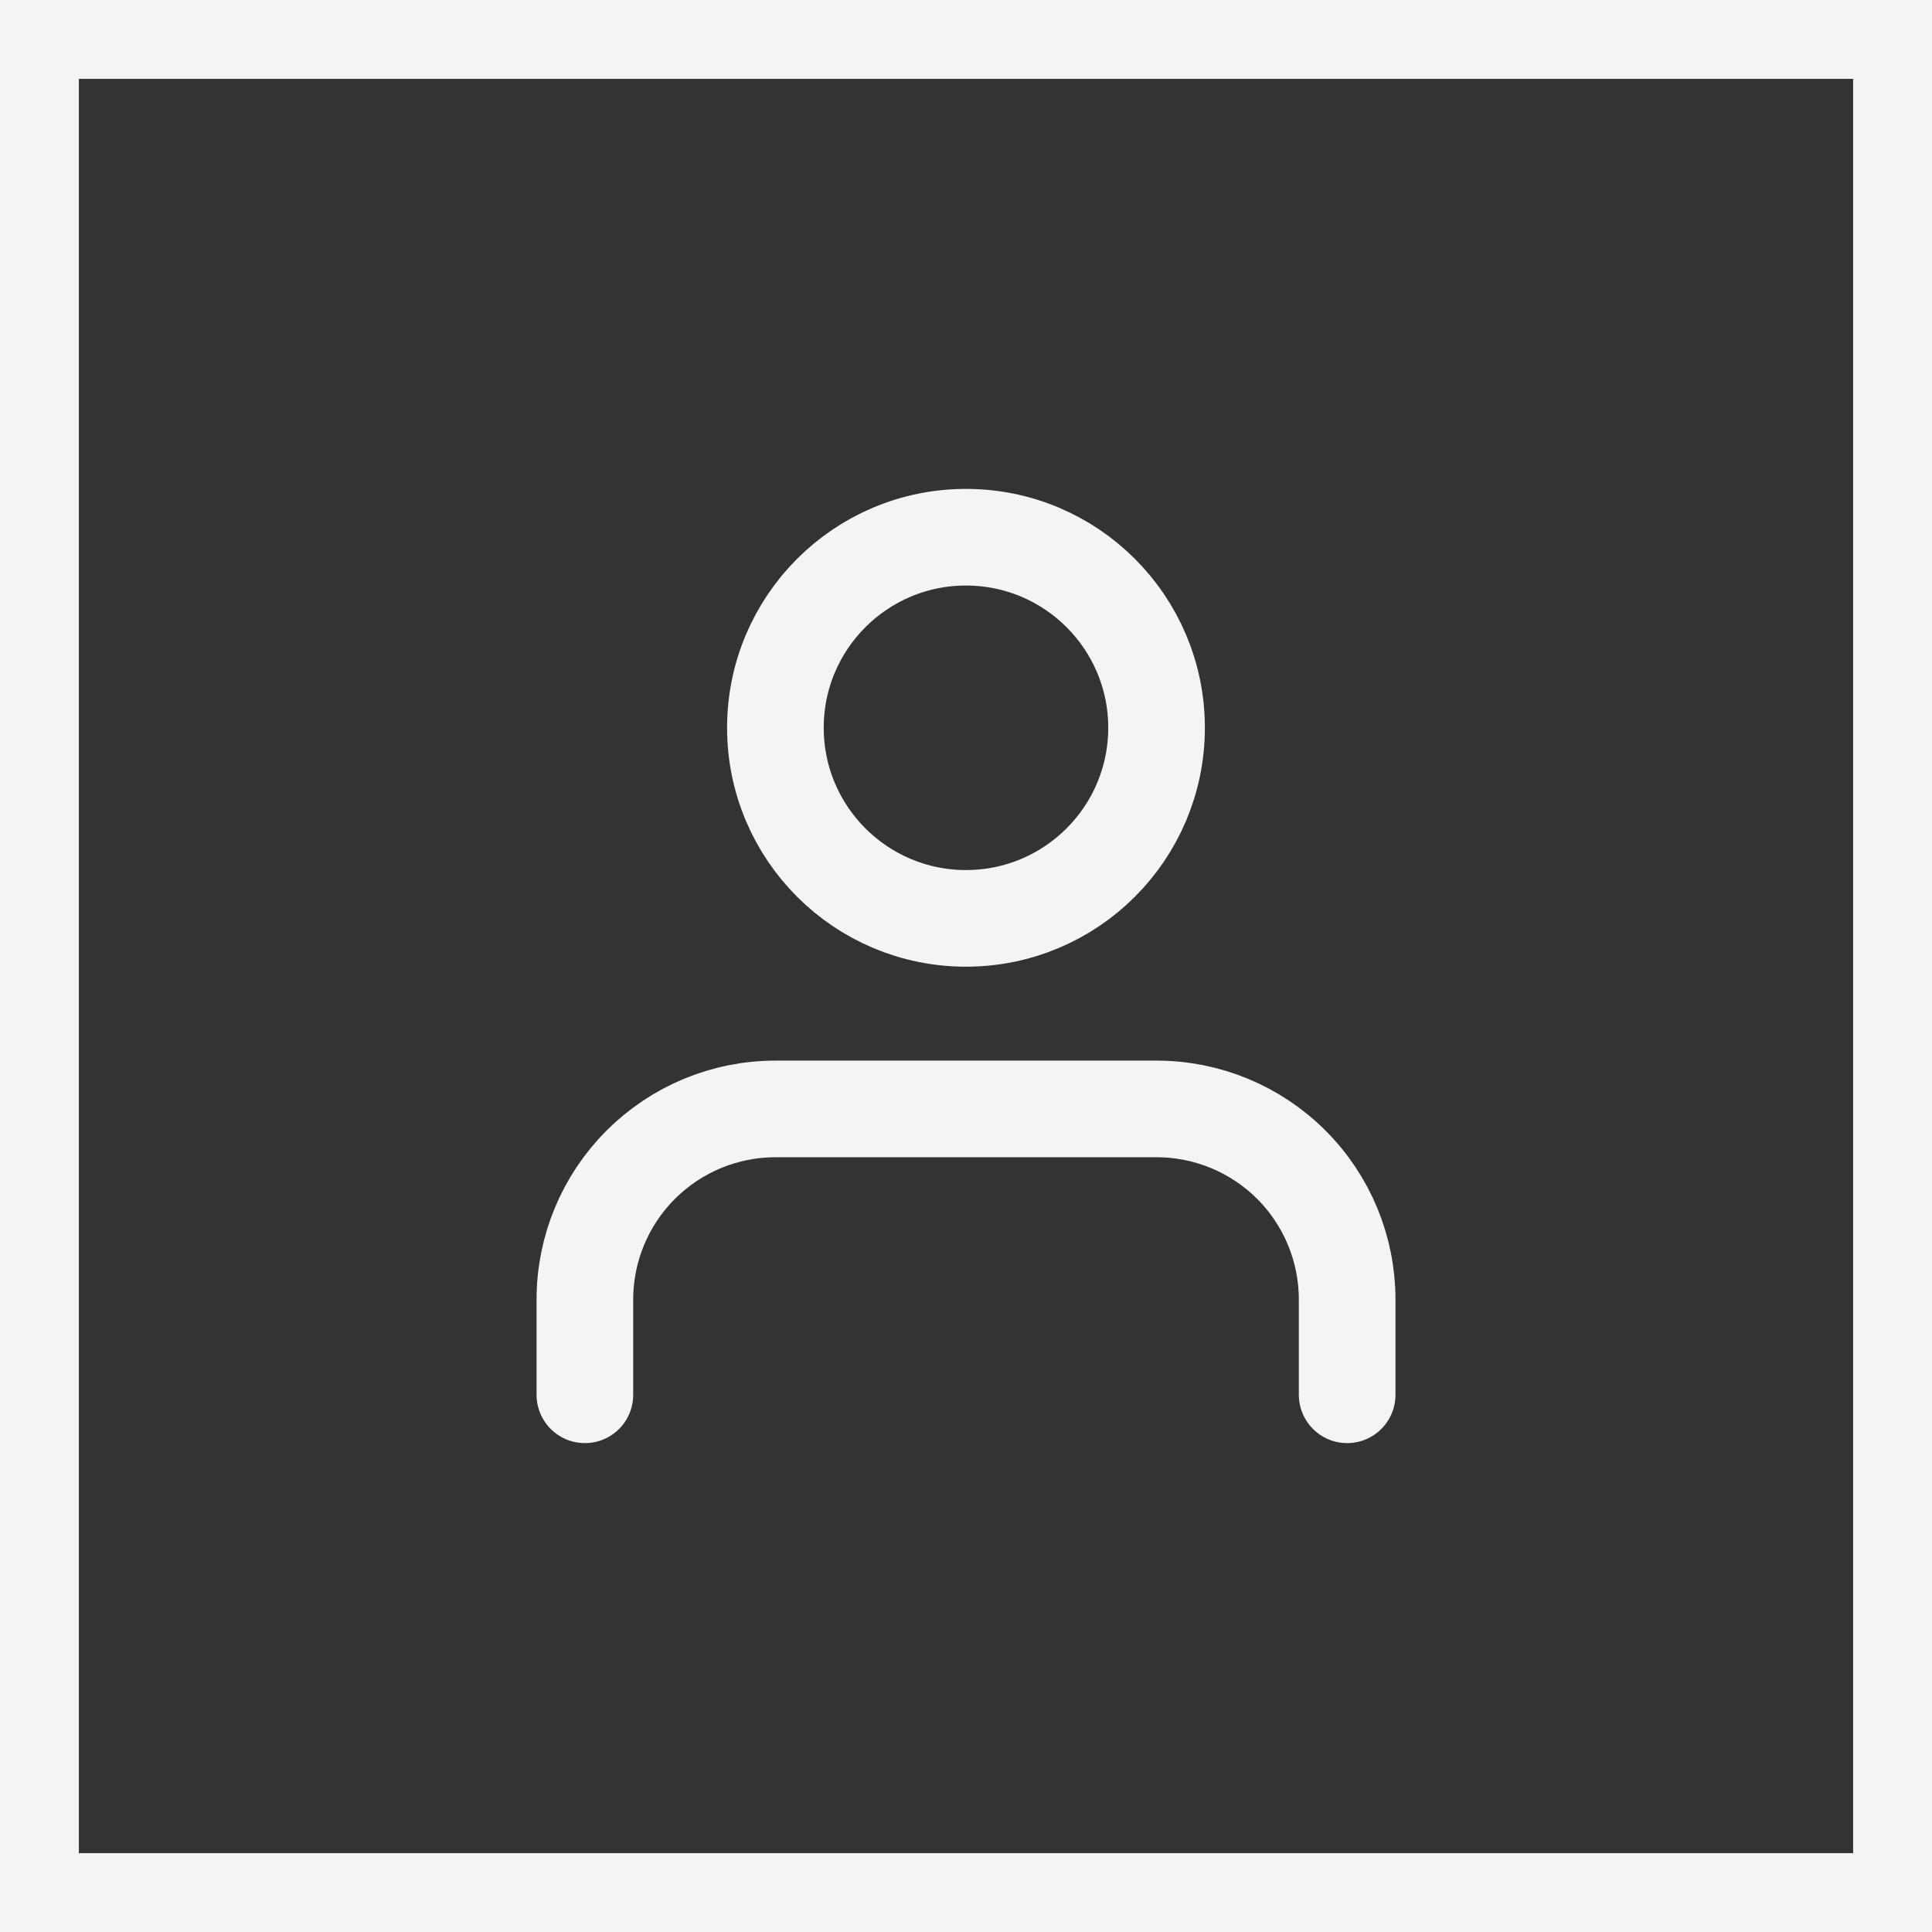 <svg width="49" height="49" viewBox="0 0 49 49" fill="none" xmlns="http://www.w3.org/2000/svg">
<rect x="0" y="0" width="49" height="49" fill="#333333" stroke="none"/>
<path d="M34.167 35.375V32.958C34.167 31.677 33.658 30.447 32.752 29.541C31.845 28.634 30.616 28.125 29.334 28.125H19.667C18.385 28.125 17.156 28.634 16.25 29.541C15.343 30.447 14.834 31.677 14.834 32.958V35.375" stroke="#F4F4F4" stroke-width="2.451" stroke-linecap="round" stroke-linejoin="round"/>
<path d="M24.499 23.292C27.169 23.292 29.333 21.128 29.333 18.458C29.333 15.789 27.169 13.625 24.499 13.625C21.83 13.625 19.666 15.789 19.666 18.458C19.666 21.128 21.83 23.292 24.499 23.292Z" stroke="#F4F4F4" stroke-width="2.451" stroke-linecap="round" stroke-linejoin="round"/>
<rect x="1" y="1" width="47" height="47" stroke="#F4F4F4" stroke-width="2"/>
</svg>
